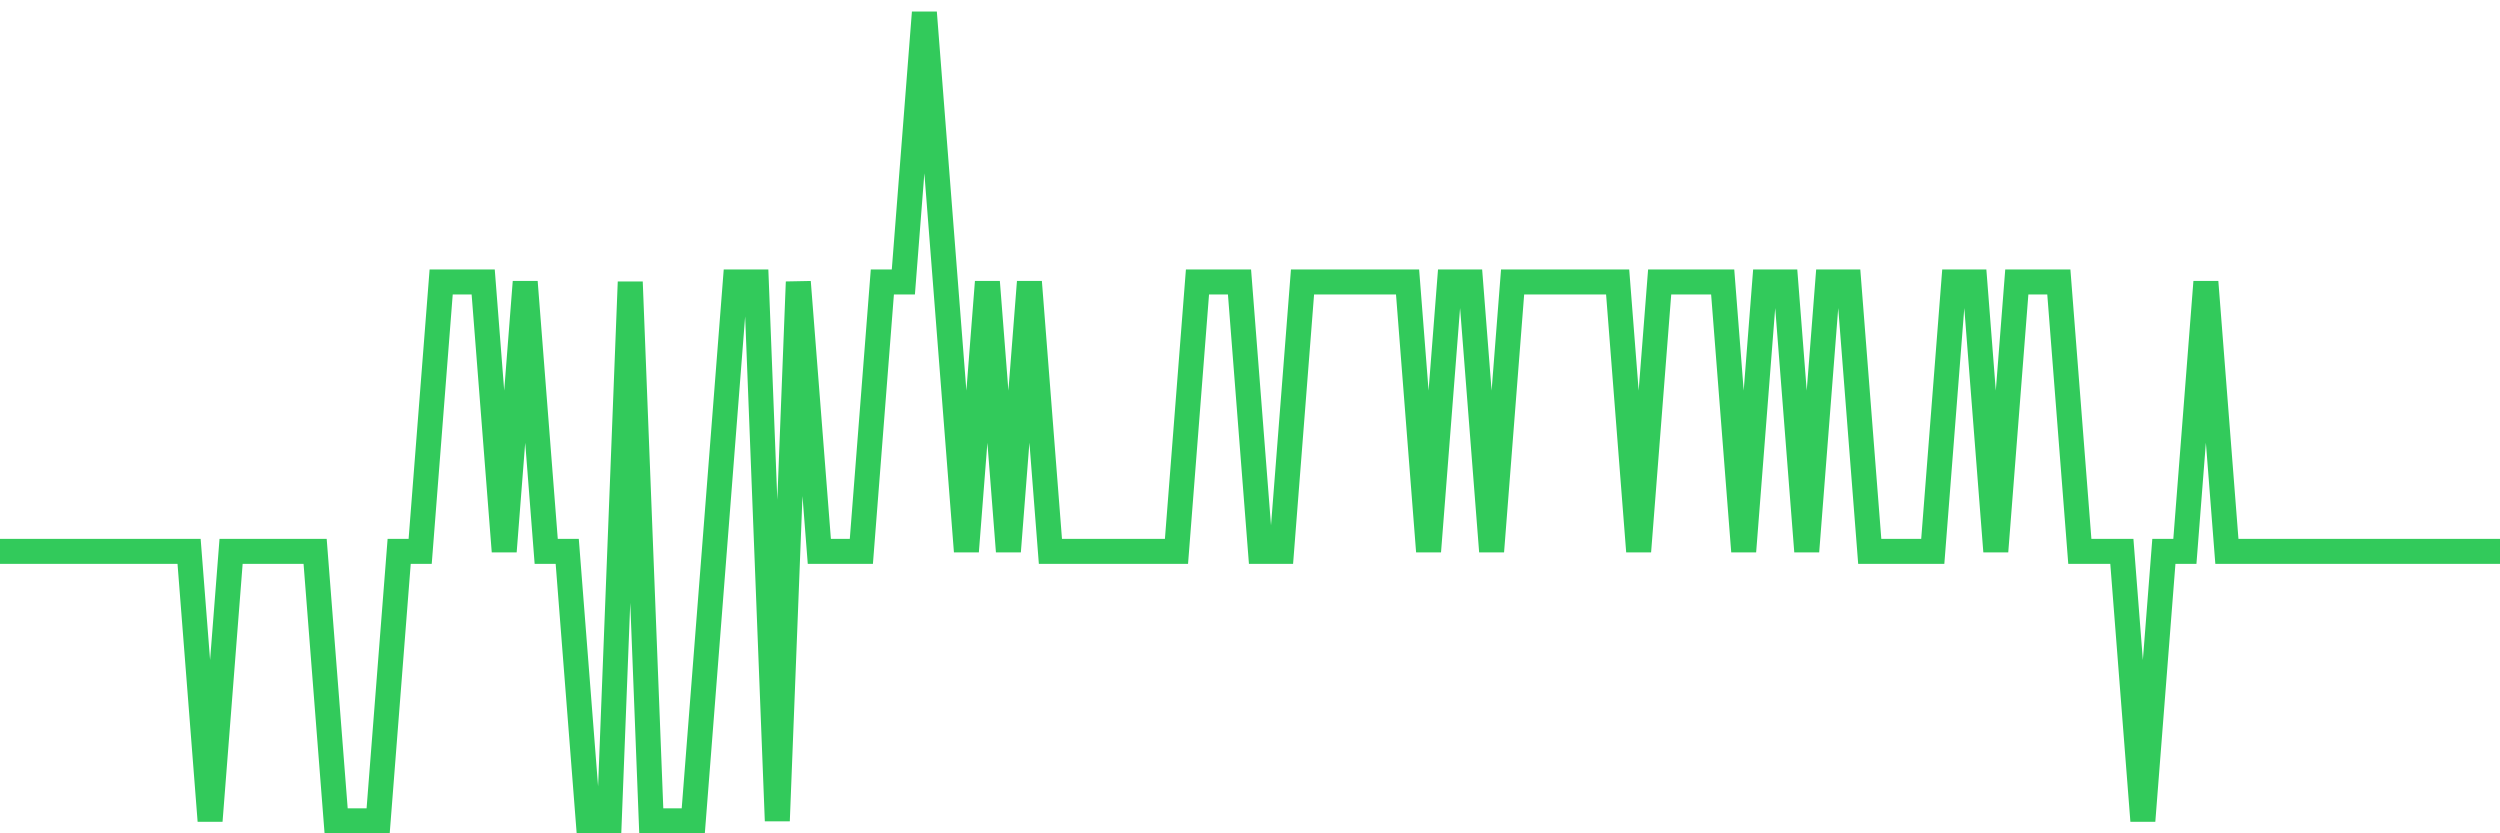 <svg
  xmlns="http://www.w3.org/2000/svg"
  xmlns:xlink="http://www.w3.org/1999/xlink"
  width="120"
  height="40"
  viewBox="0 0 120 40"
  preserveAspectRatio="none"
>
  <polyline
    points="0,26.467 1.008,26.467 2.017,26.467 3.025,26.467 4.034,26.467 5.042,26.467 6.05,26.467 7.059,26.467 8.067,26.467 9.076,26.467 10.084,39.4 11.092,26.467 12.101,26.467 13.109,26.467 14.118,26.467 15.126,26.467 16.134,39.4 17.143,39.4 18.151,39.4 19.16,26.467 20.168,26.467 21.176,13.533 22.185,13.533 23.193,13.533 24.202,26.467 25.21,13.533 26.218,26.467 27.227,26.467 28.235,39.4 29.244,39.4 30.252,13.533 31.261,39.4 32.269,39.4 33.277,39.4 34.286,26.467 35.294,13.533 36.303,13.533 37.311,39.4 38.319,13.533 39.328,26.467 40.336,26.467 41.345,26.467 42.353,13.533 43.361,13.533 44.37,0.6 45.378,13.533 46.387,26.467 47.395,13.533 48.403,26.467 49.412,13.533 50.42,26.467 51.429,26.467 52.437,26.467 53.445,26.467 54.454,26.467 55.462,26.467 56.471,26.467 57.479,13.533 58.487,13.533 59.496,13.533 60.504,26.467 61.513,26.467 62.521,13.533 63.529,13.533 64.538,13.533 65.546,13.533 66.555,13.533 67.563,13.533 68.571,26.467 69.58,13.533 70.588,13.533 71.597,26.467 72.605,13.533 73.613,13.533 74.622,13.533 75.63,13.533 76.639,13.533 77.647,13.533 78.655,26.467 79.664,13.533 80.672,13.533 81.681,13.533 82.689,13.533 83.697,26.467 84.706,13.533 85.714,13.533 86.723,26.467 87.731,13.533 88.739,13.533 89.748,26.467 90.756,26.467 91.765,26.467 92.773,26.467 93.782,13.533 94.79,13.533 95.798,26.467 96.807,13.533 97.815,13.533 98.824,13.533 99.832,26.467 100.84,26.467 101.849,26.467 102.857,39.4 103.866,26.467 104.874,26.467 105.882,13.533 106.891,26.467 107.899,26.467 108.908,26.467 109.916,26.467 110.924,26.467 111.933,26.467 112.941,26.467 113.95,26.467 114.958,26.467 115.966,26.467 116.975,26.467 117.983,26.467 118.992,26.467 120,26.467"
    fill="none"
    stroke="#32ca5b"
    stroke-width="1.2"
  >
  </polyline>
</svg>